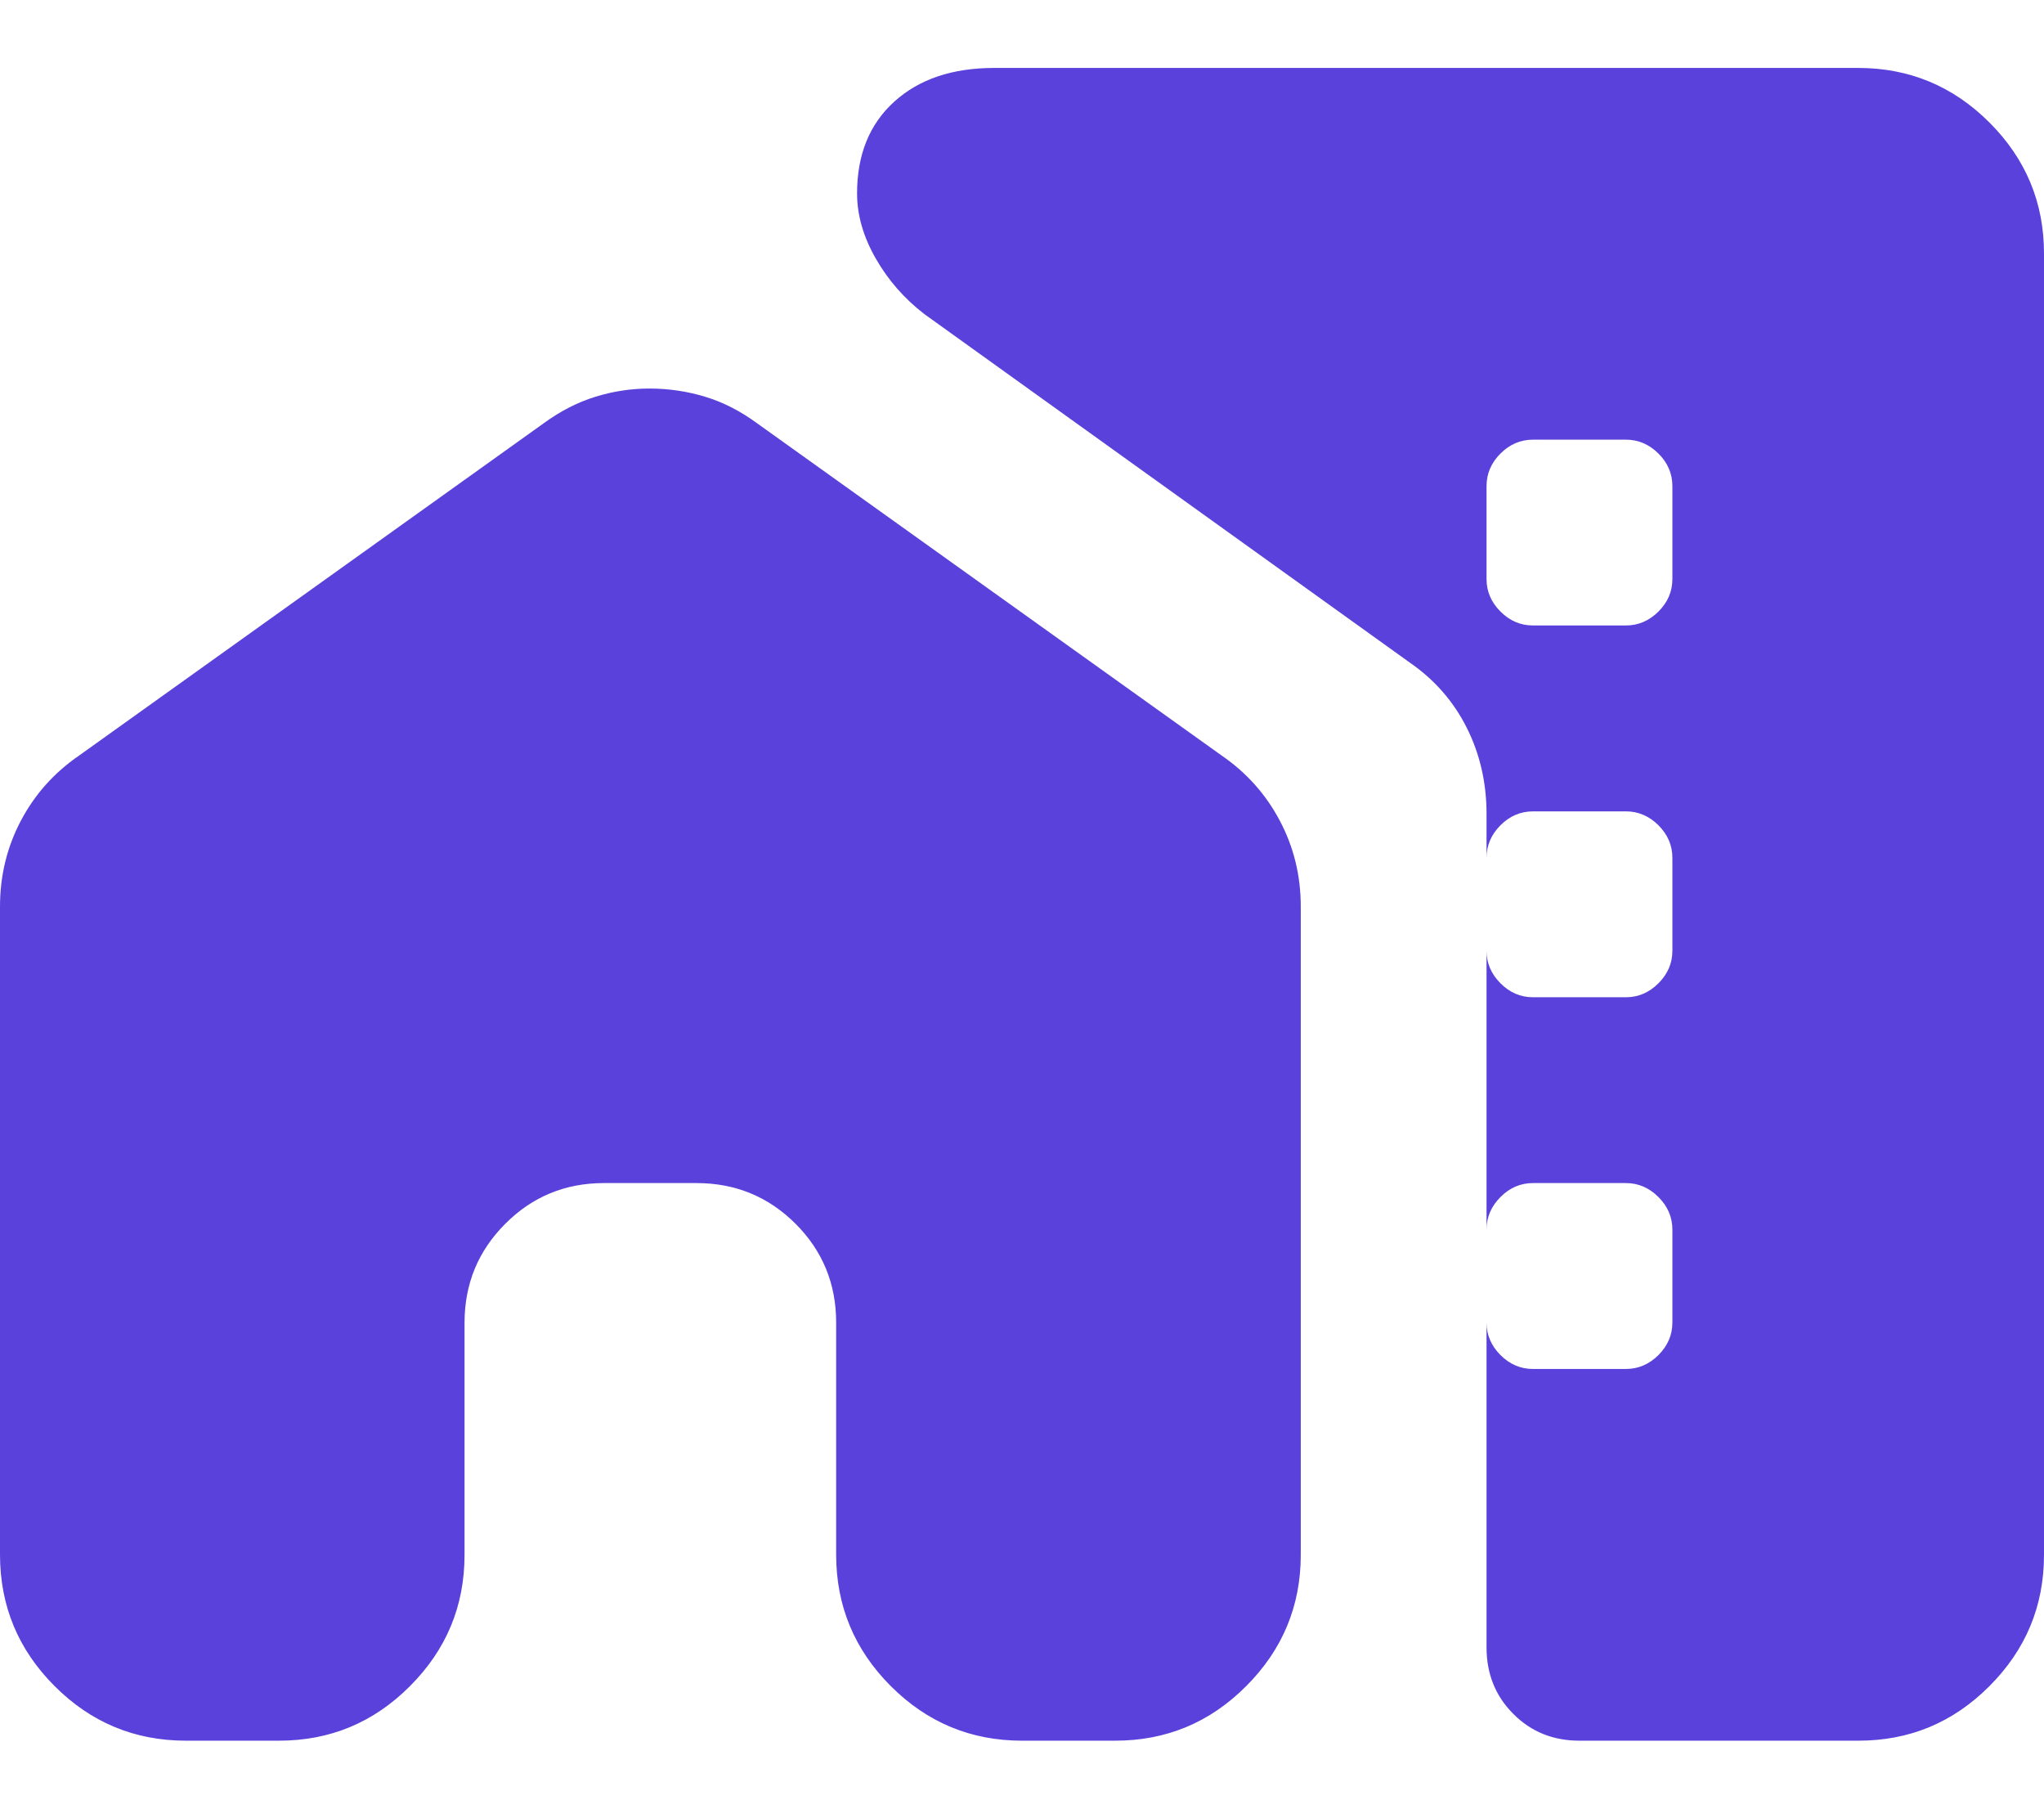 <?xml version="1.0" encoding="UTF-8"?> <svg xmlns="http://www.w3.org/2000/svg" width="26" height="23" viewBox="0 0 26 23" fill="none"><path d="M0 11.529C0 11.136 0.089 10.771 0.266 10.436C0.443 10.101 0.689 9.826 1.005 9.609L6.914 5.384C7.13 5.226 7.352 5.113 7.579 5.044C7.806 4.974 8.037 4.94 8.273 4.941C8.508 4.942 8.74 4.976 8.968 5.045C9.195 5.113 9.417 5.226 9.632 5.384L15.541 9.609C15.856 9.826 16.102 10.101 16.279 10.436C16.457 10.771 16.546 11.136 16.546 11.529V19.773C16.546 20.423 16.314 20.979 15.852 21.442C15.389 21.906 14.833 22.137 14.182 22.136H13C12.35 22.136 11.794 21.905 11.331 21.442C10.869 20.98 10.637 20.423 10.636 19.773V16.818C10.636 16.326 10.464 15.907 10.12 15.563C9.776 15.219 9.357 15.046 8.864 15.045H7.682C7.189 15.045 6.771 15.218 6.427 15.563C6.082 15.908 5.91 16.326 5.909 16.818V19.773C5.909 20.423 5.678 20.979 5.215 21.442C4.753 21.906 4.196 22.137 3.545 22.136H2.364C1.714 22.136 1.157 21.905 0.695 21.442C0.232 20.98 0.001 20.423 0 19.773V11.529ZM26 3.227V19.773C26 20.423 25.769 20.979 25.306 21.442C24.844 21.906 24.287 22.137 23.636 22.136H20.091C19.756 22.136 19.476 22.023 19.25 21.796C19.023 21.569 18.91 21.288 18.909 20.954V10.348C18.909 9.954 18.825 9.589 18.657 9.254C18.489 8.92 18.248 8.644 17.934 8.427L11.759 3.995C11.503 3.798 11.296 3.562 11.139 3.286C10.981 3.01 10.902 2.735 10.902 2.459C10.902 1.967 11.06 1.578 11.375 1.293C11.69 1.007 12.114 0.864 12.646 0.864H23.636C24.286 0.864 24.843 1.095 25.306 1.558C25.77 2.022 26.001 2.578 26 3.227ZM19.5 7.954H20.682C20.839 7.954 20.977 7.895 21.096 7.777C21.214 7.659 21.273 7.521 21.273 7.364V6.182C21.273 6.024 21.214 5.886 21.096 5.768C20.977 5.65 20.839 5.591 20.682 5.591H19.5C19.342 5.591 19.204 5.65 19.086 5.768C18.968 5.886 18.909 6.024 18.909 6.182V7.364C18.909 7.521 18.968 7.659 19.086 7.777C19.204 7.895 19.342 7.954 19.5 7.954ZM19.5 12.682H20.682C20.839 12.682 20.977 12.623 21.096 12.504C21.214 12.386 21.273 12.248 21.273 12.091V10.909C21.273 10.751 21.214 10.614 21.096 10.495C20.977 10.377 20.839 10.318 20.682 10.318H19.5C19.342 10.318 19.204 10.377 19.086 10.495C18.968 10.614 18.909 10.751 18.909 10.909V12.091C18.909 12.248 18.968 12.386 19.086 12.504C19.204 12.623 19.342 12.682 19.5 12.682ZM19.5 17.409H20.682C20.839 17.409 20.977 17.35 21.096 17.232C21.214 17.113 21.273 16.976 21.273 16.818V15.636C21.273 15.479 21.214 15.341 21.096 15.223C20.977 15.104 20.839 15.045 20.682 15.045H19.5C19.342 15.045 19.204 15.104 19.086 15.223C18.968 15.341 18.909 15.479 18.909 15.636V16.818C18.909 16.976 18.968 17.113 19.086 17.232C19.204 17.35 19.342 17.409 19.5 17.409Z" fill="#5A41DB"></path></svg> 